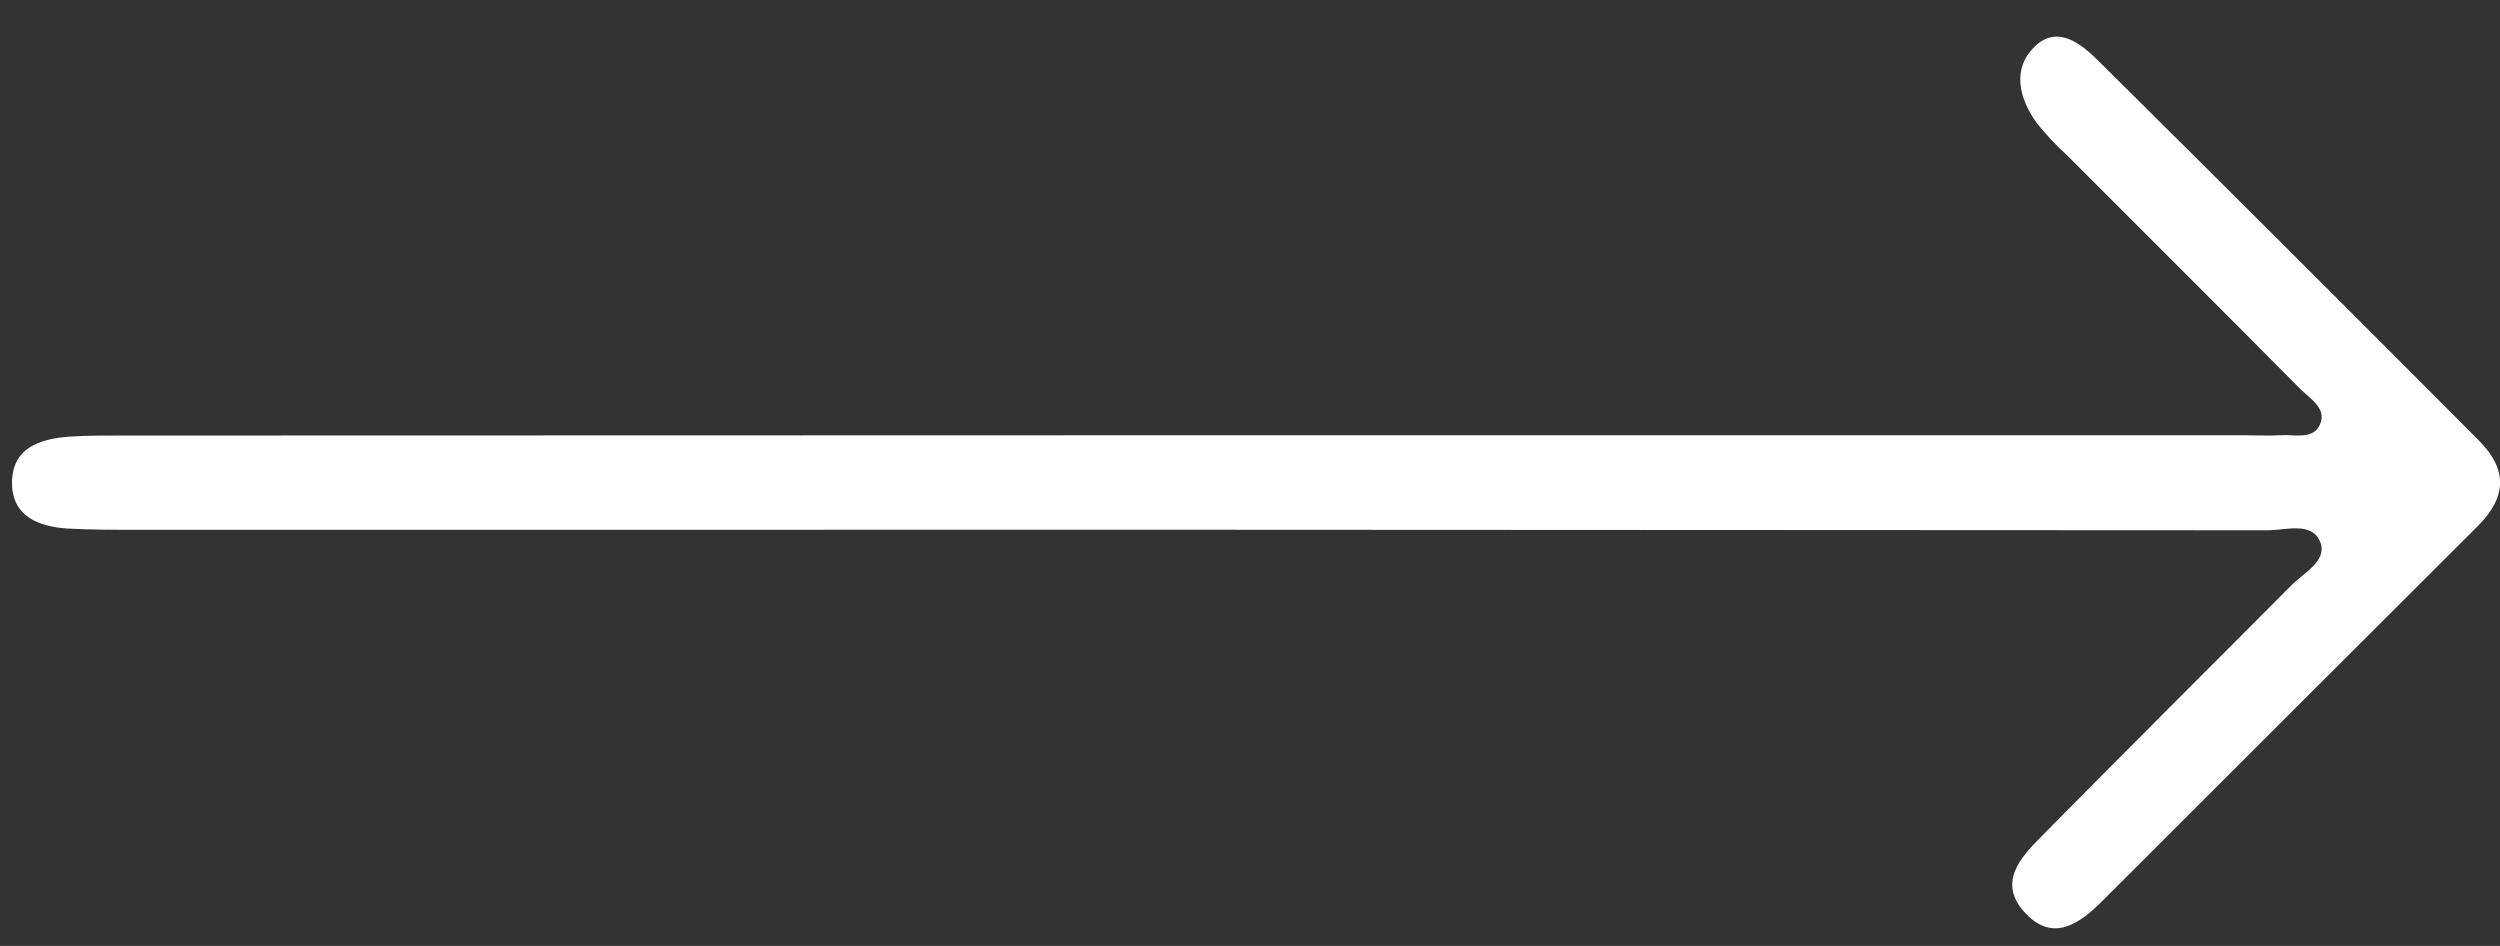 <svg width="37" height="14" viewBox="0 0 37 14" fill="none" xmlns="http://www.w3.org/2000/svg">
<rect x="0" y="0" width="37" height="14" fill="#333333" stroke="none"/>
<path d="M17.494 6.442H33.234C33.405 6.442 33.576 6.451 33.745 6.442C33.953 6.424 34.233 6.518 34.337 6.28C34.441 6.042 34.184 5.898 34.038 5.75C32.893 4.595 31.739 3.446 30.589 2.295C30.427 2.148 30.277 1.988 30.141 1.817C29.88 1.452 29.775 1.016 30.115 0.688C30.454 0.36 30.805 0.651 31.064 0.908C32.944 2.772 34.818 4.642 36.687 6.519C37.116 6.946 37.098 7.359 36.675 7.782C34.818 9.635 32.961 11.488 31.105 13.344C30.783 13.663 30.389 13.956 29.975 13.514C29.56 13.072 29.894 12.7 30.208 12.384C31.436 11.138 32.679 9.904 33.91 8.665C34.091 8.481 34.433 8.31 34.347 8.042C34.231 7.709 33.84 7.848 33.568 7.848C23.05 7.84 12.532 7.838 2.013 7.841C1.673 7.841 1.332 7.841 0.992 7.822C0.573 7.792 0.185 7.644 0.178 7.161C0.171 6.631 0.585 6.494 1.03 6.462C1.321 6.443 1.613 6.446 1.905 6.446L17.494 6.442Z" fill="white"/>
</svg>
